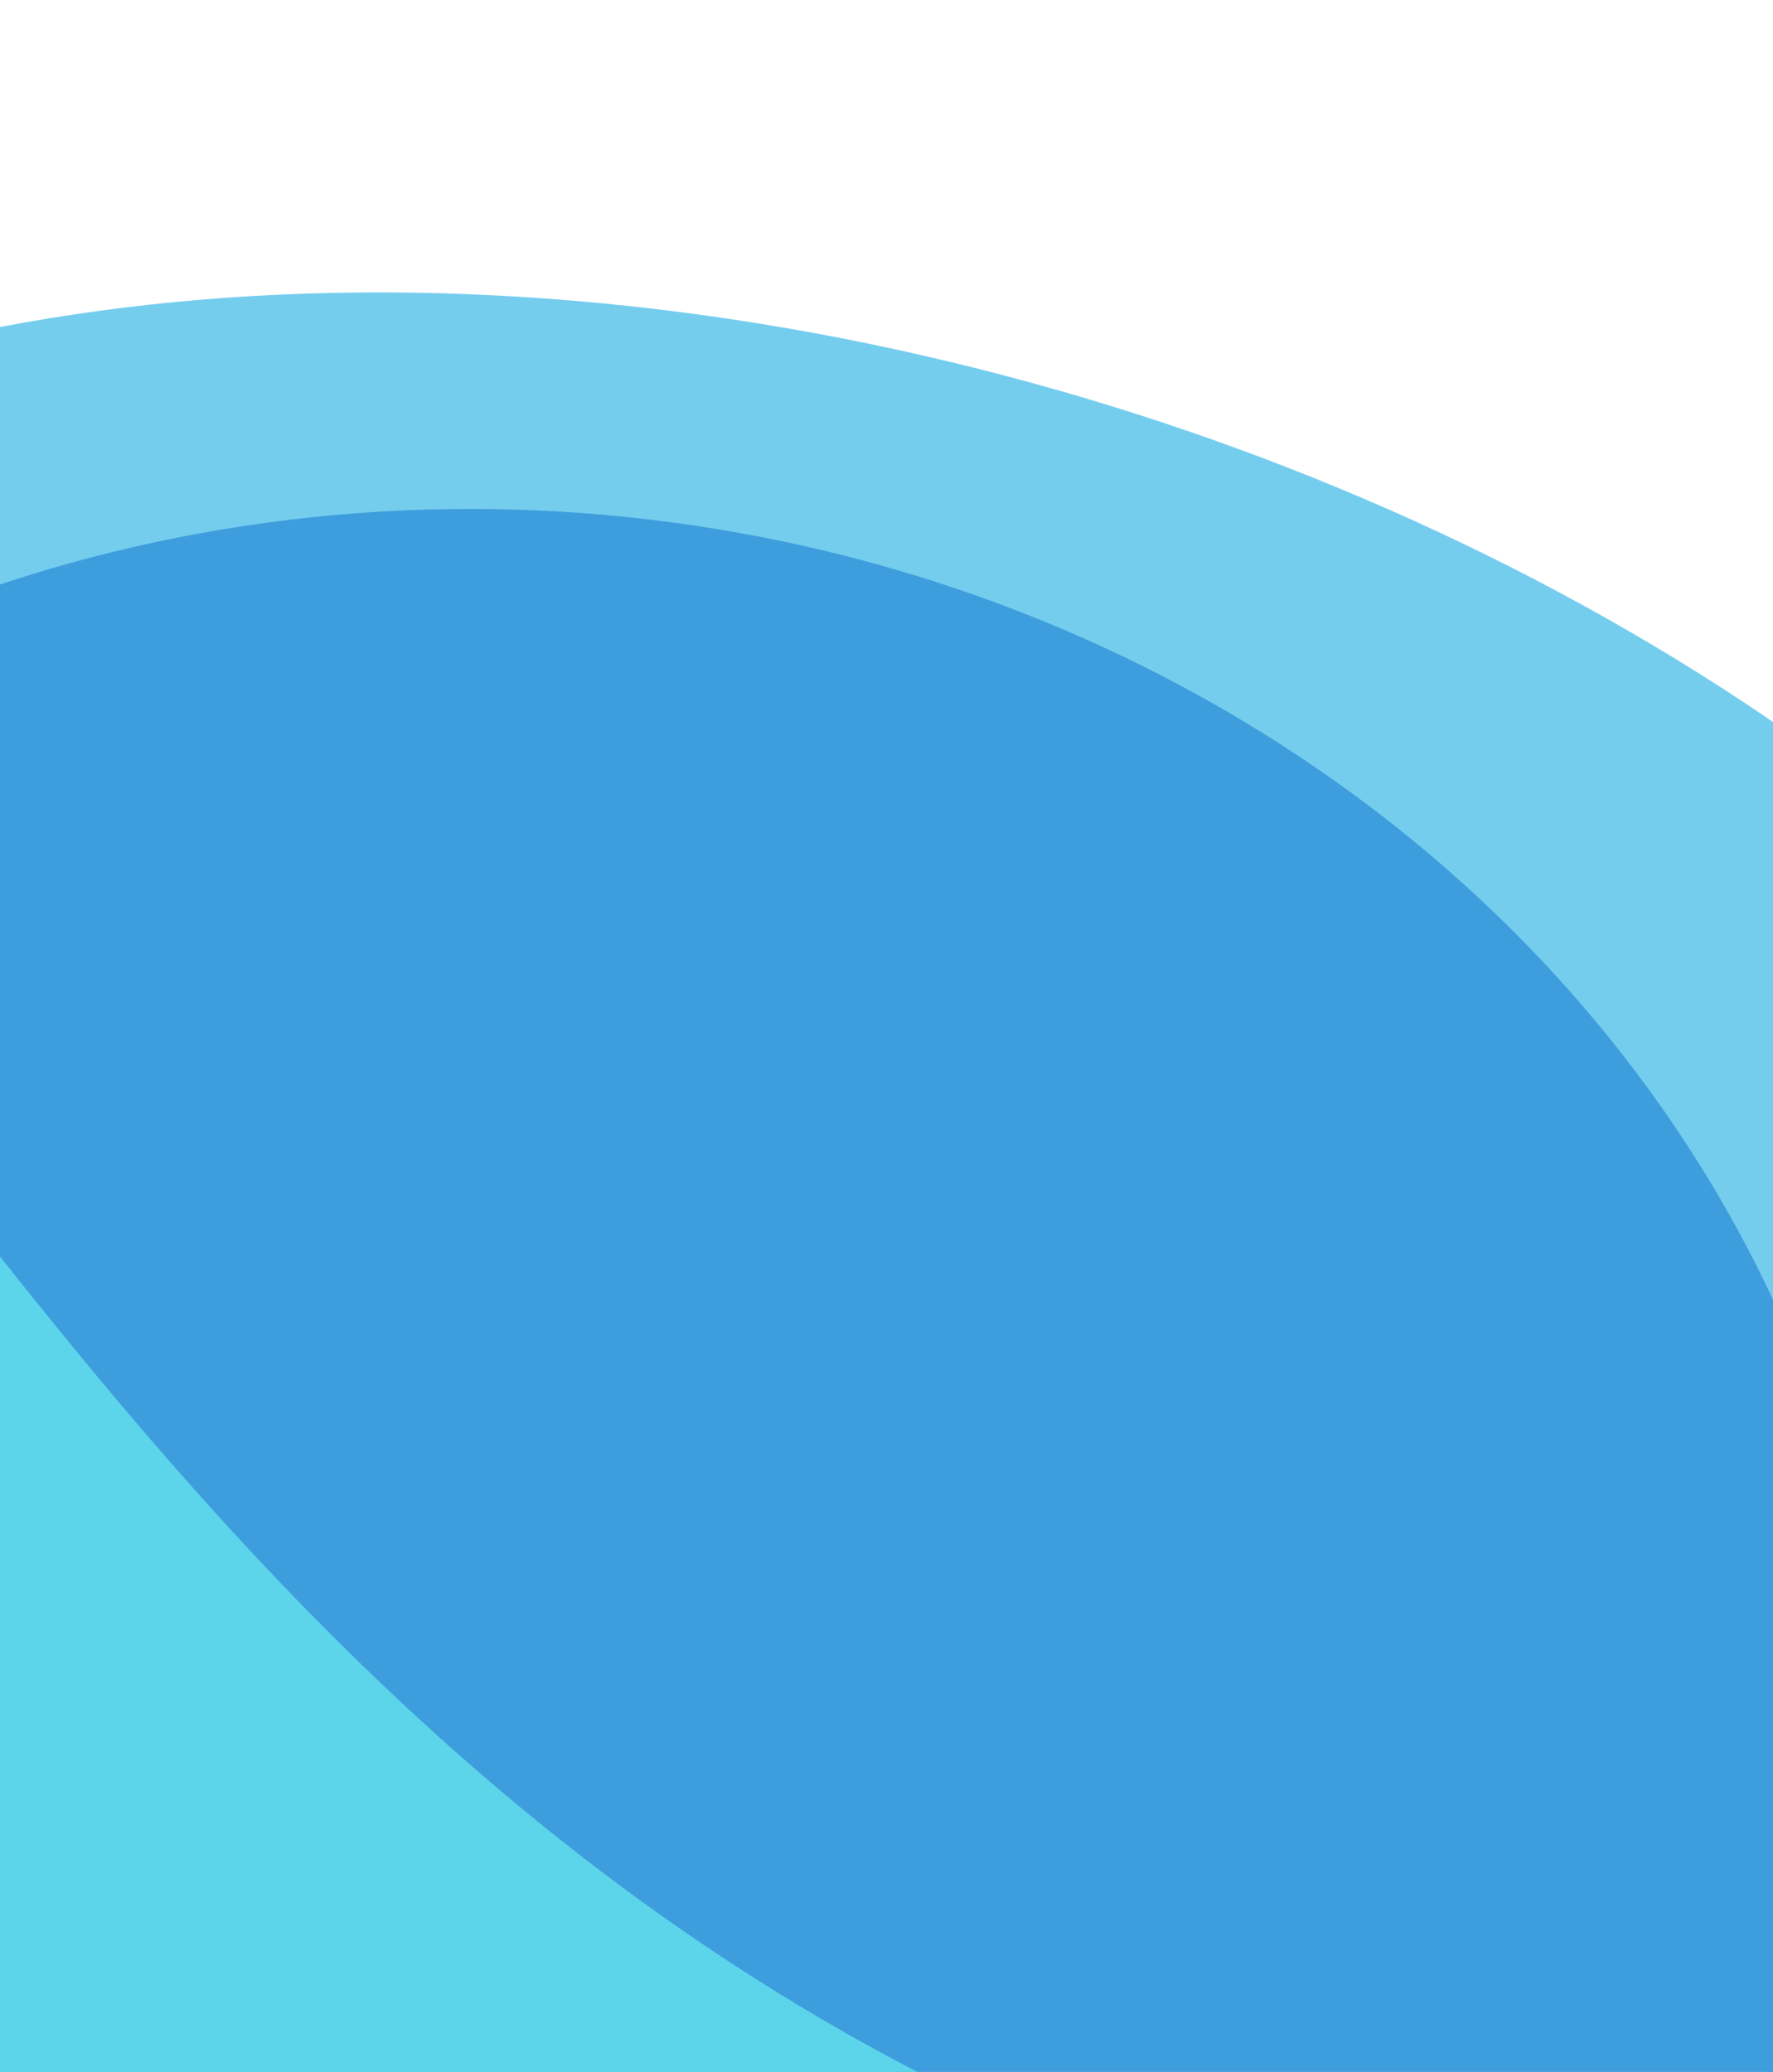 <svg xmlns="http://www.w3.org/2000/svg" width="683" height="798" fill="none"><style><![CDATA[.B{color-interpolation-filters:sRGB}.C{flood-opacity:0}]]></style><g filter="url(#A)"><ellipse cx="191.221" cy="685.639" rx="535.9" ry="489.095" transform="rotate(5.934 191.221 685.639)" fill="#1b3db8" fill-opacity=".6"/></g><g filter="url(#B)"><ellipse cx="296.717" cy="557.436" rx="651.829" ry="421.901" transform="rotate(16.475 296.717 557.436)" fill="#19abe2" fill-opacity=".6"/></g><g filter="url(#C)"><path d="M605.833 879.883C52.623 792.71-64.213 250.739-259.222 245.55c-245.139-6.523-250.931 489.843-72.525 697.741 210.292 245.049 1312.482-4.332 937.58-63.408z" fill="#64e2ed" fill-opacity=".8"/></g><defs><filter id="A" x="-644.238" y="-104.024" width="1670.92" height="1579.33" filterUnits="userSpaceOnUse" class="B"><feFlood class="C"/><feBlend in="SourceGraphic"/><feGaussianBlur stdDeviation="150"/></filter><filter id="B" x="-759.816" y="-307.482" width="2113.07" height="1729.84" filterUnits="userSpaceOnUse" class="B"><feFlood class="C"/><feBlend in="SourceGraphic"/><feGaussianBlur stdDeviation="210"/></filter><filter id="C" x="-775.676" y="-74.514" width="1778.65" height="1443.61" filterUnits="userSpaceOnUse" class="B"><feFlood class="C"/><feBlend in="SourceGraphic"/><feGaussianBlur stdDeviation="160"/></filter></defs></svg>
